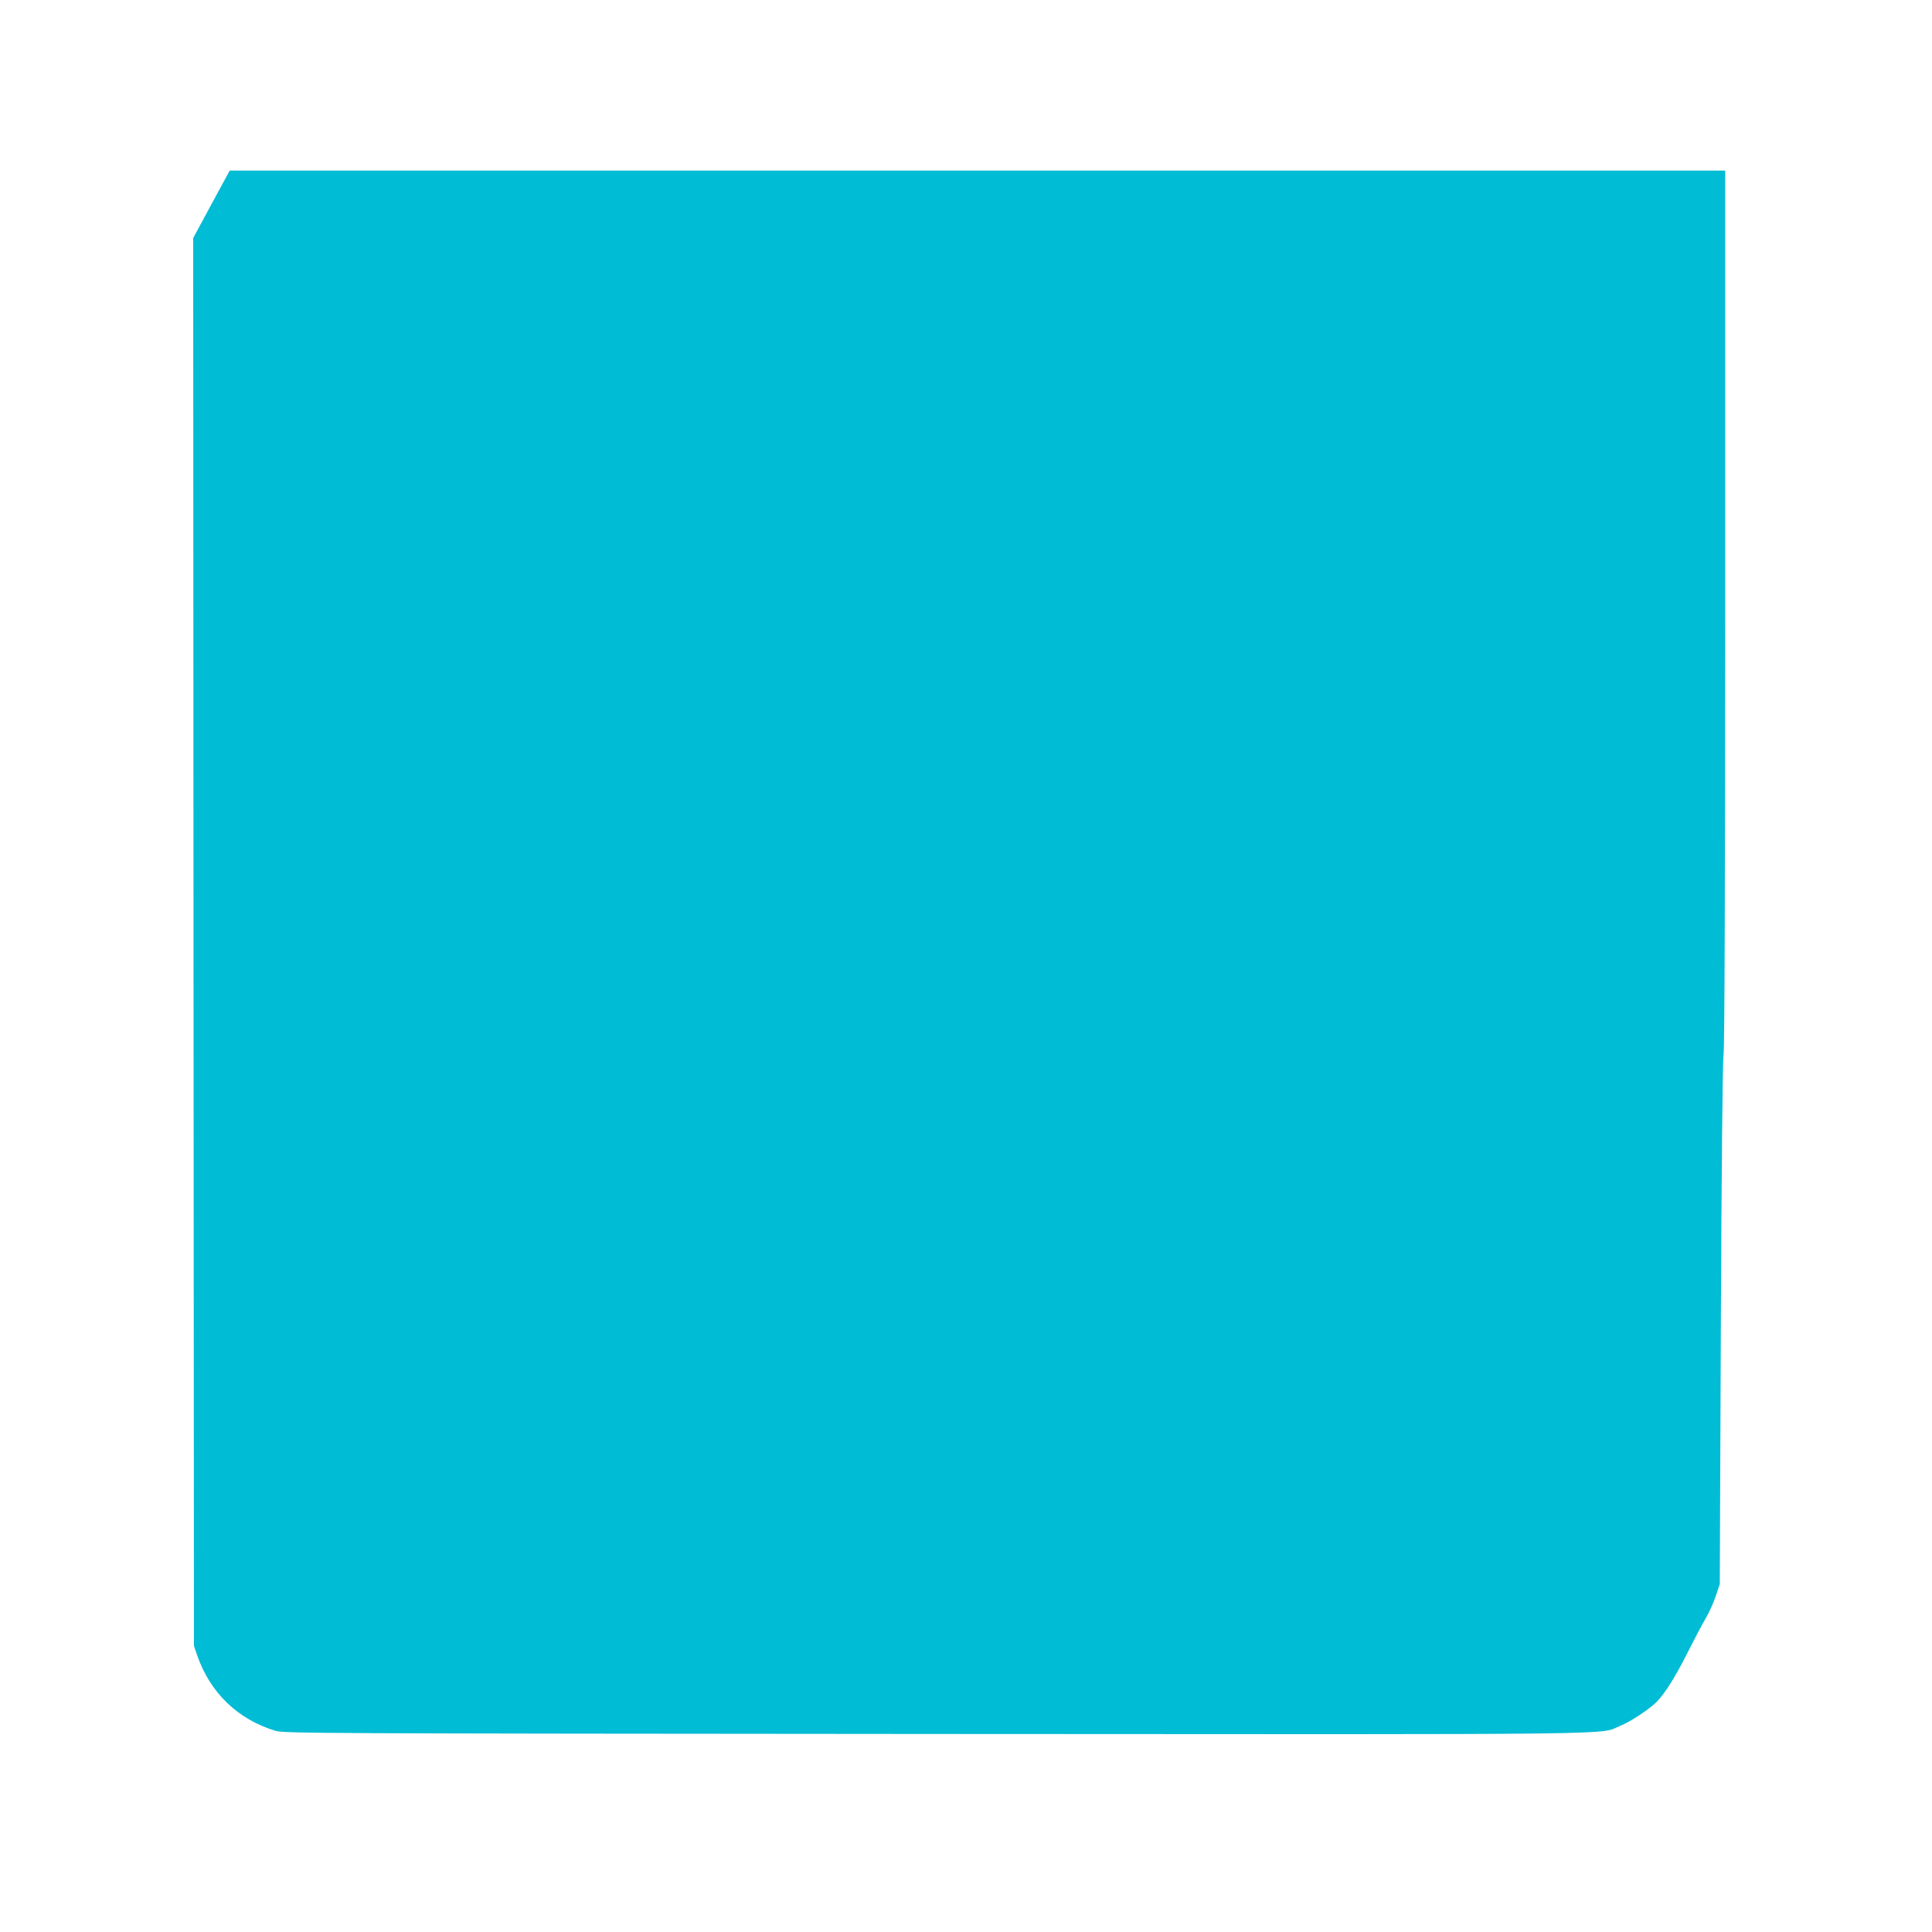 <?xml version="1.0" standalone="no"?>
<!DOCTYPE svg PUBLIC "-//W3C//DTD SVG 20010904//EN"
 "http://www.w3.org/TR/2001/REC-SVG-20010904/DTD/svg10.dtd">
<svg version="1.0" xmlns="http://www.w3.org/2000/svg"
 width="1280pt" height="1280pt" viewBox="0 0 1280 1280"
 preserveAspectRatio="xMidYMid meet">
<g transform="translate(0,1280) scale(0.1,-0.1)"
fill="#00bcd4" stroke="none">
<path d="M1401 11447 l-121 -224 2 -4664 3 -4664 21 -61 c86 -249 270 -426
519 -501 57 -17 252 -18 4375 -21 4737 -3 4382 -7 4537 55 63 25 189 108 237
156 56 56 123 163 201 317 46 91 101 197 124 235 23 39 54 106 68 150 l27 80
7 1705 c5 1058 11 1743 18 1805 7 67 10 1057 11 2978 l0 2877 -4954 0 -4954 0
-121 -223z"/>
</g>
</svg>
